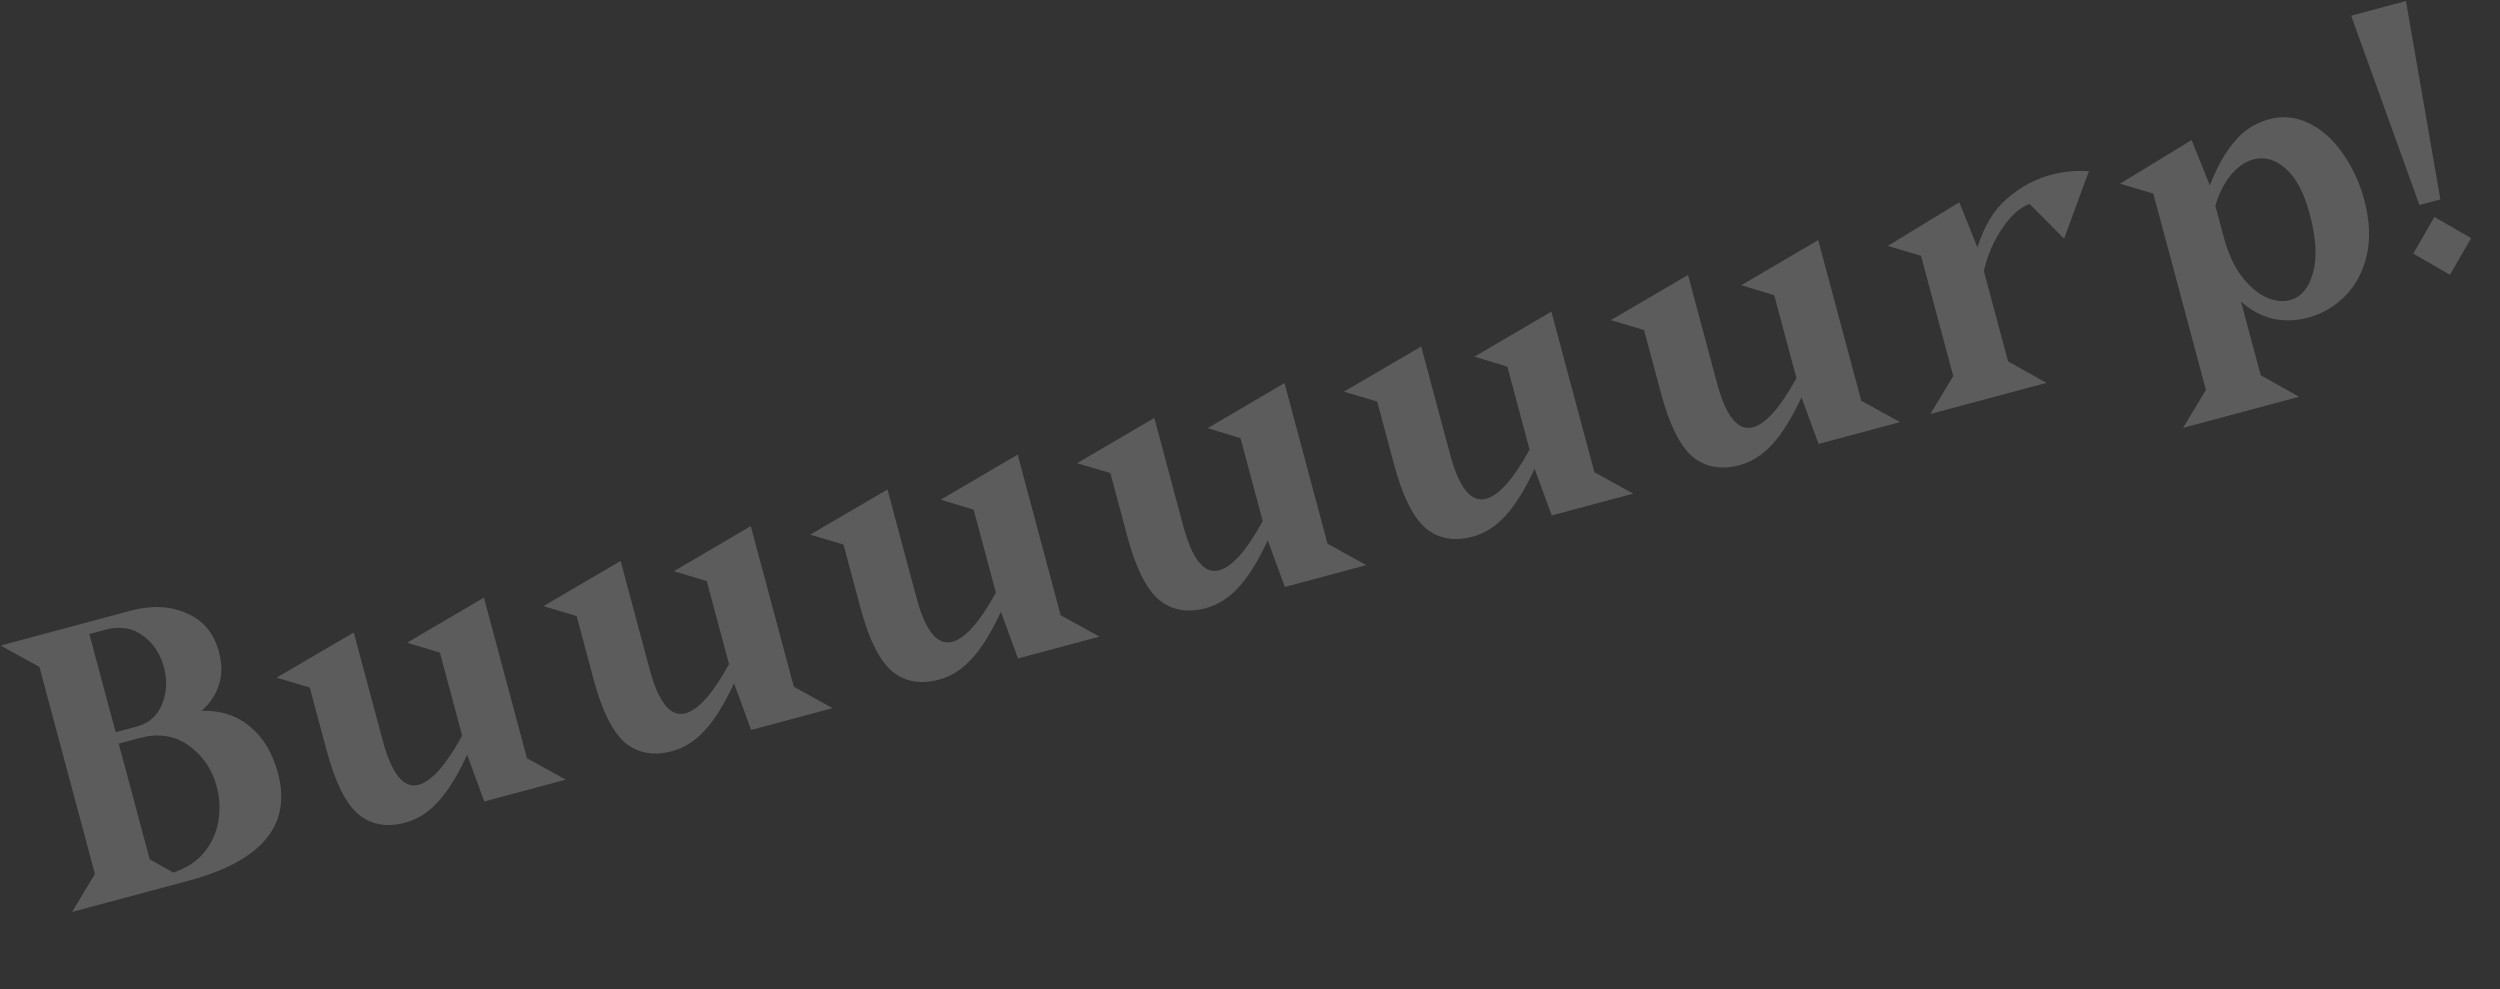 <svg width="1269" height="502" viewBox="0 0 1269 502" fill="none" xmlns="http://www.w3.org/2000/svg">
<rect x="0" y="0" width="1269" height="502" fill="#333333" stroke="none"/>
<path opacity="0.2" d="M102.384 360.786C112.407 360.585 120.668 363.341 127.168 369.053C133.763 374.602 138.388 382.335 141.045 392.252C148.154 418.783 133.034 437.052 95.685 447.06L95.492 447.112L36.571 462.9L48.181 443.638L20.021 338.545L0.336 327.67L52.882 313.59L66.405 309.967C76.966 307.137 86.401 307.577 94.711 311.286C103.115 314.831 108.594 321.369 111.148 330.9C112.804 337.082 112.785 342.677 111.09 347.687C109.525 352.661 106.622 357.028 102.384 360.786ZM58.71 371.66L69.336 368.813C75.646 367.122 79.949 363.347 82.244 357.487C84.667 351.592 84.982 345.296 83.188 338.599C81.359 331.773 77.792 326.448 72.488 322.624C67.15 318.671 60.81 317.678 53.469 319.645L45.355 321.819L58.71 371.66ZM87.95 442.921C94.544 440.74 99.775 437.337 103.643 432.711C107.476 427.957 109.862 422.694 110.8 416.921C111.832 410.985 111.571 405.119 110.018 399.323C107.81 391.081 103.559 384.49 97.266 379.55C91.068 374.447 83.709 372.485 75.19 373.663C73.258 374.181 71.825 374.496 70.888 374.609L60.263 377.456L75.999 436.184L87.95 442.921ZM287.171 395.751L245.829 406.829L237.389 383.83L237.182 383.057C232.376 393.455 227.464 401.397 222.446 406.883C217.557 412.334 211.957 415.905 205.647 417.596C196.374 420.08 188.475 418.677 181.95 413.385C175.519 407.931 170.146 397.154 165.833 381.055L157.24 348.986L140.37 343.982L179.572 321.055L194.014 374.954C198.613 392.632 204.776 400.436 212.503 398.366C219.072 396.606 226.435 388.283 234.594 373.398L223.309 331.283L206.632 326.227L245.641 303.352L267.485 384.876L287.171 395.751ZM422.627 359.456L381.285 370.533L372.845 347.534L372.638 346.762C367.832 357.16 362.92 365.102 357.902 370.587C353.013 376.038 347.413 379.609 341.103 381.3C331.83 383.785 323.931 382.382 317.406 377.09C310.975 371.635 305.602 360.859 301.289 344.76L292.696 312.691L275.826 307.687L315.028 284.76L329.47 338.658C334.069 356.337 340.232 364.141 347.959 362.071C354.528 360.311 361.891 351.988 370.05 337.102L358.765 294.988L342.088 289.932L381.097 267.056L402.941 348.58L422.627 359.456ZM558.083 323.161L516.741 334.238L508.301 311.239L508.094 310.466C503.288 320.864 498.376 328.806 493.358 334.292C488.469 339.743 482.869 343.314 476.559 345.005C467.286 347.49 459.387 346.086 452.862 340.795C446.431 335.34 441.058 324.563 436.745 308.465L428.152 276.396L411.282 271.392L450.484 248.464L464.926 302.363C469.525 320.042 475.688 327.846 483.415 325.775C489.984 324.015 497.347 315.692 505.506 300.807L494.221 258.693L477.544 253.637L516.553 230.761L538.397 312.285L558.083 323.161ZM693.539 286.865L652.197 297.943L643.757 274.944L643.55 274.171C638.744 284.569 633.832 292.511 628.814 297.997C623.925 303.448 618.325 307.019 612.015 308.71C602.742 311.194 594.843 309.791 588.318 304.5C581.887 299.045 576.514 288.268 572.201 272.169L563.608 240.1L546.738 235.096L585.94 212.169L600.382 266.068C604.981 283.746 611.144 291.55 618.871 289.48C625.44 287.72 632.803 279.397 640.962 264.512L629.677 222.397L613 217.341L652.009 194.466L673.853 275.99L693.539 286.865ZM828.995 250.57L787.653 261.648L779.213 238.648L779.006 237.876C774.2 248.274 769.288 256.216 764.27 261.701C759.381 267.152 753.781 270.723 747.471 272.414C738.198 274.899 730.299 273.496 723.774 268.204C717.343 262.749 711.97 251.973 707.657 235.874L699.064 203.805L682.194 198.801L721.396 175.874L735.838 229.772C740.437 247.451 746.6 255.255 754.327 253.185C760.896 251.425 768.259 243.102 776.418 228.216L765.133 186.102L748.456 181.046L787.465 158.17L809.309 239.694L828.995 250.57ZM964.451 214.275L923.109 225.352L914.669 202.353L914.462 201.58C909.656 211.978 904.744 219.92 899.726 225.406C894.837 230.857 889.237 234.428 882.927 236.119C873.654 238.604 865.755 237.2 859.23 231.909C852.799 226.454 847.426 215.677 843.113 199.579L834.52 167.51L817.65 162.506L856.852 139.578L871.294 193.477C875.893 211.156 882.056 218.96 889.783 216.889C896.352 215.129 903.715 206.806 911.874 191.921L900.589 149.807L883.912 144.751L922.921 121.875L944.765 203.399L964.451 214.275ZM1003.76 125.476C1007.2 114.615 1012.23 106.364 1018.87 100.722C1025.59 94.916 1032.88 90.961 1040.74 88.856C1047.57 87.027 1054.09 86.384 1060.31 86.926L1047.74 121.146L1030.17 103.491C1025.15 105.387 1020.44 109.687 1016.02 116.391C1011.61 123.096 1008.61 130.181 1007.02 137.646L1019.29 183.431L1038.78 194.359L979.857 210.147L991.468 190.885L975.11 129.839L958.24 124.834L994.544 102.684L1003.86 125.862L1003.76 125.476ZM1151.67 60.581C1158.88 58.649 1165.77 59.358 1172.33 62.708C1178.85 65.93 1184.5 71.042 1189.27 78.045C1194.14 84.884 1197.75 92.683 1200.1 101.44C1202.86 111.744 1203.29 121.083 1201.39 129.46C1199.5 137.836 1195.83 144.754 1190.39 150.215C1185.08 155.64 1178.75 159.337 1171.41 161.304C1165.49 162.891 1159.52 163.04 1153.52 161.751C1147.61 160.297 1142.27 157.379 1137.51 152.996L1147.55 190.474L1167.04 201.402L1108.12 217.189L1119.73 197.928L1093.02 98.245L1076.15 93.24L1112.46 71.09L1121.77 94.268L1121.72 94.075C1125.32 84.829 1129.48 77.433 1134.2 71.888C1138.89 66.214 1144.72 62.445 1151.67 60.581ZM1128.81 120.541C1130.85 128.14 1133.74 134.544 1137.48 139.752C1141.35 144.927 1145.5 148.576 1149.94 150.701C1154.37 152.826 1158.52 153.37 1162.38 152.335C1168.05 150.817 1171.94 146.256 1174.04 138.652C1176.27 131.014 1175.72 120.949 1172.37 108.456C1169.5 97.767 1165.46 90.153 1160.24 85.616C1154.99 80.95 1149.53 79.376 1143.86 80.895C1139.74 81.999 1135.95 84.602 1132.5 88.703C1129.04 92.803 1126.38 98.072 1124.52 104.507L1128.81 120.541ZM1193.45 7.977L1221.26 0.523L1238.73 101.235L1228.1 104.082L1193.45 7.977ZM1254.34 120.864L1243.59 139.48L1224.97 128.732L1235.72 110.116L1254.34 120.864Z" fill="white"/>
</svg>
